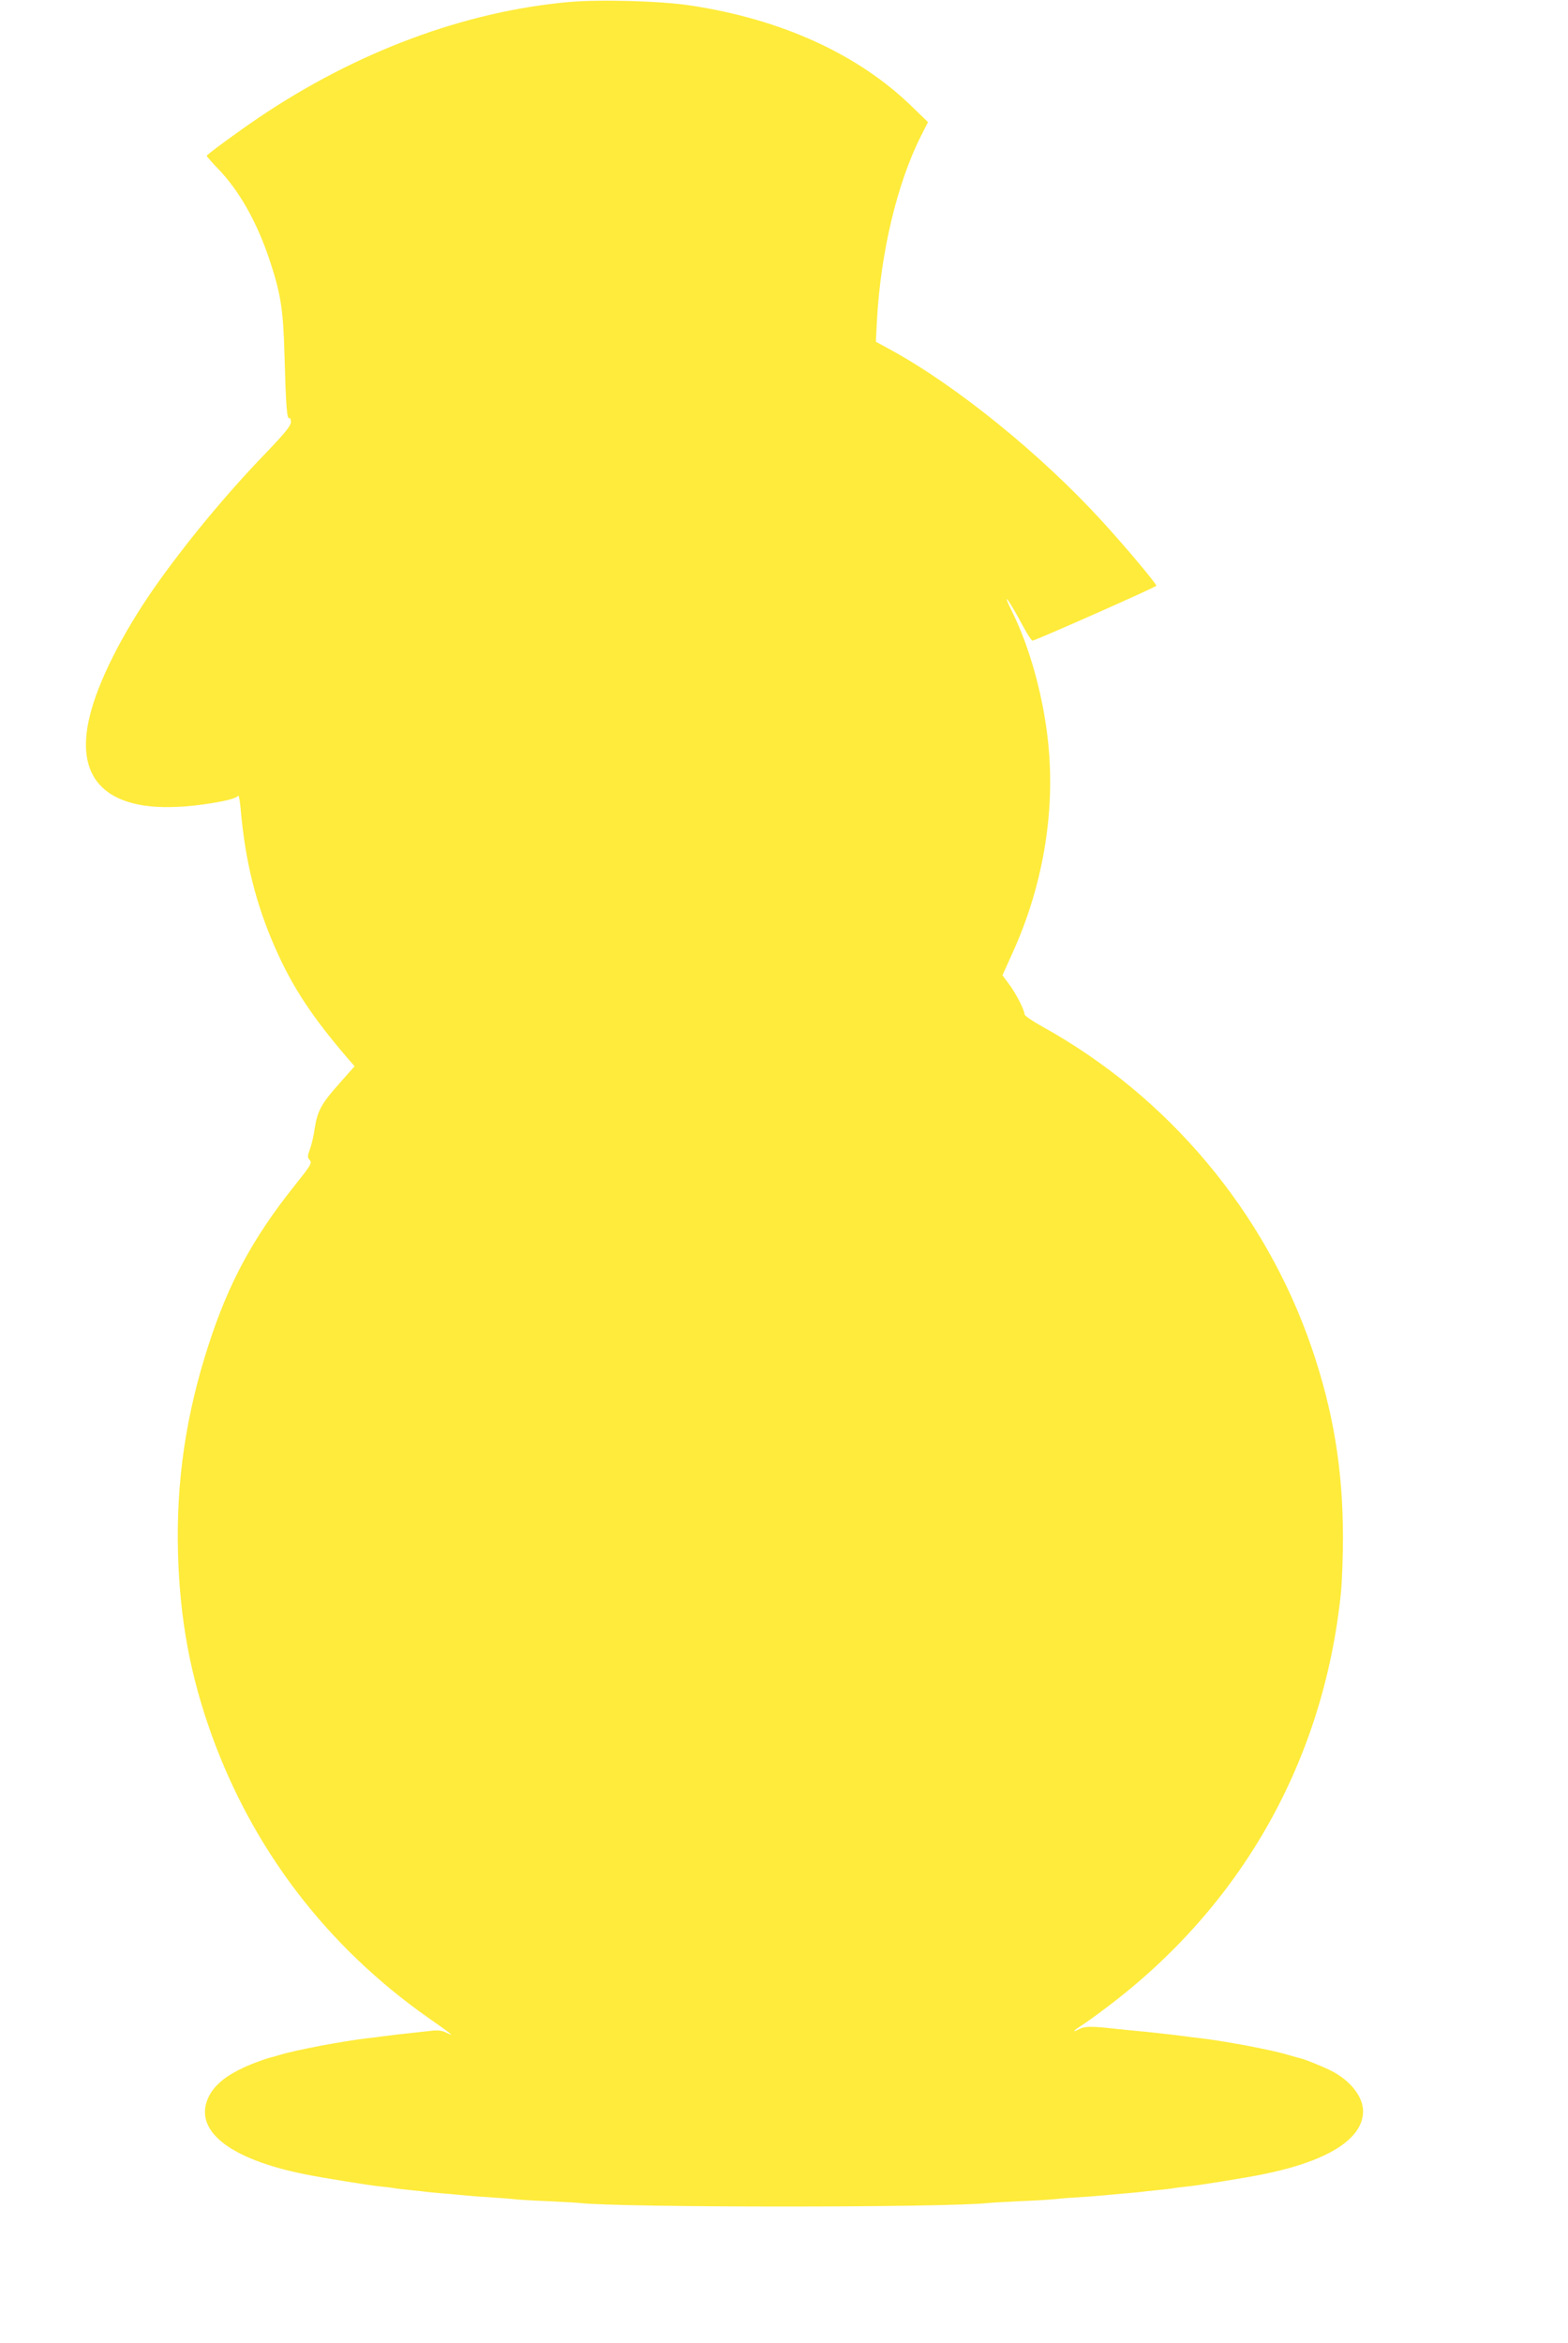 <?xml version="1.0" standalone="no"?>
<!DOCTYPE svg PUBLIC "-//W3C//DTD SVG 20010904//EN"
 "http://www.w3.org/TR/2001/REC-SVG-20010904/DTD/svg10.dtd">
<svg version="1.0" xmlns="http://www.w3.org/2000/svg"
 width="857pt" height="1280pt" viewBox="0 0 857 1280"
 preserveAspectRatio="xMidYMid meet">
<g transform="translate(0,1280) scale(0.1,-0.1)"
fill="#ffeb3b" stroke="none">
<path d="M3110 12789 c-570 -51 -1161 -271 -1695 -631 -121 -82 -284 -202
-285 -209 0 -4 27 -35 60 -69 118 -122 214 -292 284 -502 61 -184 74 -269 81
-518 7 -266 13 -352 26 -345 5 4 9 -6 9 -20 0 -21 -31 -59 -136 -169 -216
-223 -440 -494 -610 -736 -176 -252 -309 -516 -354 -704 -67 -277 33 -444 292
-486 88 -14 205 -12 327 5 120 17 183 33 193 48 3 5 9 -26 13 -69 25 -289 83
-524 192 -769 92 -208 199 -371 396 -600 l35 -40 -84 -95 c-98 -110 -119 -149
-134 -245 -5 -38 -17 -89 -26 -113 -14 -38 -14 -45 -1 -60 14 -15 6 -28 -85
-142 -225 -282 -358 -528 -467 -864 -125 -383 -179 -751 -168 -1144 10 -358
67 -666 183 -988 227 -630 632 -1159 1184 -1547 130 -91 149 -106 102 -83 -25
13 -47 16 -90 11 -60 -7 -91 -10 -182 -20 -30 -4 -66 -8 -80 -10 -14 -2 -50
-7 -80 -10 -131 -15 -392 -64 -480 -91 -30 -9 -59 -17 -65 -18 -5 -1 -36 -12
-68 -24 -138 -53 -217 -110 -255 -184 -91 -183 106 -343 528 -427 94 -19 348
-60 410 -66 36 -4 72 -8 80 -10 8 -2 47 -6 85 -10 39 -4 79 -8 90 -10 11 -1
56 -6 100 -9 44 -4 98 -9 120 -11 22 -2 83 -7 135 -10 52 -3 109 -8 125 -10
17 -2 95 -7 175 -10 80 -4 159 -8 175 -10 228 -26 2012 -26 2240 0 17 2 95 6
175 10 80 3 159 8 175 10 17 2 73 7 125 10 52 3 113 8 135 10 22 2 76 7 120
11 44 3 89 8 100 9 11 2 52 6 90 10 39 4 77 8 85 10 8 2 44 6 80 10 62 6 316
47 410 66 355 71 550 193 550 345 0 79 -69 167 -172 220 -45 23 -151 66 -173
70 -5 1 -35 9 -65 18 -88 27 -349 76 -480 91 -30 3 -66 8 -80 10 -14 2 -50 6
-80 10 -30 3 -71 8 -90 10 -19 2 -64 7 -100 10 -36 3 -81 8 -100 10 -143 16
-179 16 -209 1 -42 -22 -39 -13 5 15 20 12 84 58 142 102 741 557 1190 1354
1282 2276 5 57 10 188 10 291 0 372 -53 693 -172 1040 -255 741 -783 1370
-1470 1751 -54 30 -98 60 -98 67 0 23 -51 122 -87 168 l-34 46 55 122 c164
360 233 759 196 1137 -25 255 -100 530 -199 729 -61 123 -18 66 61 -82 23 -43
46 -78 51 -78 15 0 677 293 677 300 0 12 -166 210 -295 351 -335 367 -799 743
-1159 939 l-79 43 6 116 c20 370 110 748 239 1005 l40 79 -89 86 c-293 285
-712 476 -1209 551 -162 25 -498 34 -664 19z"/>
</g>
</svg>
